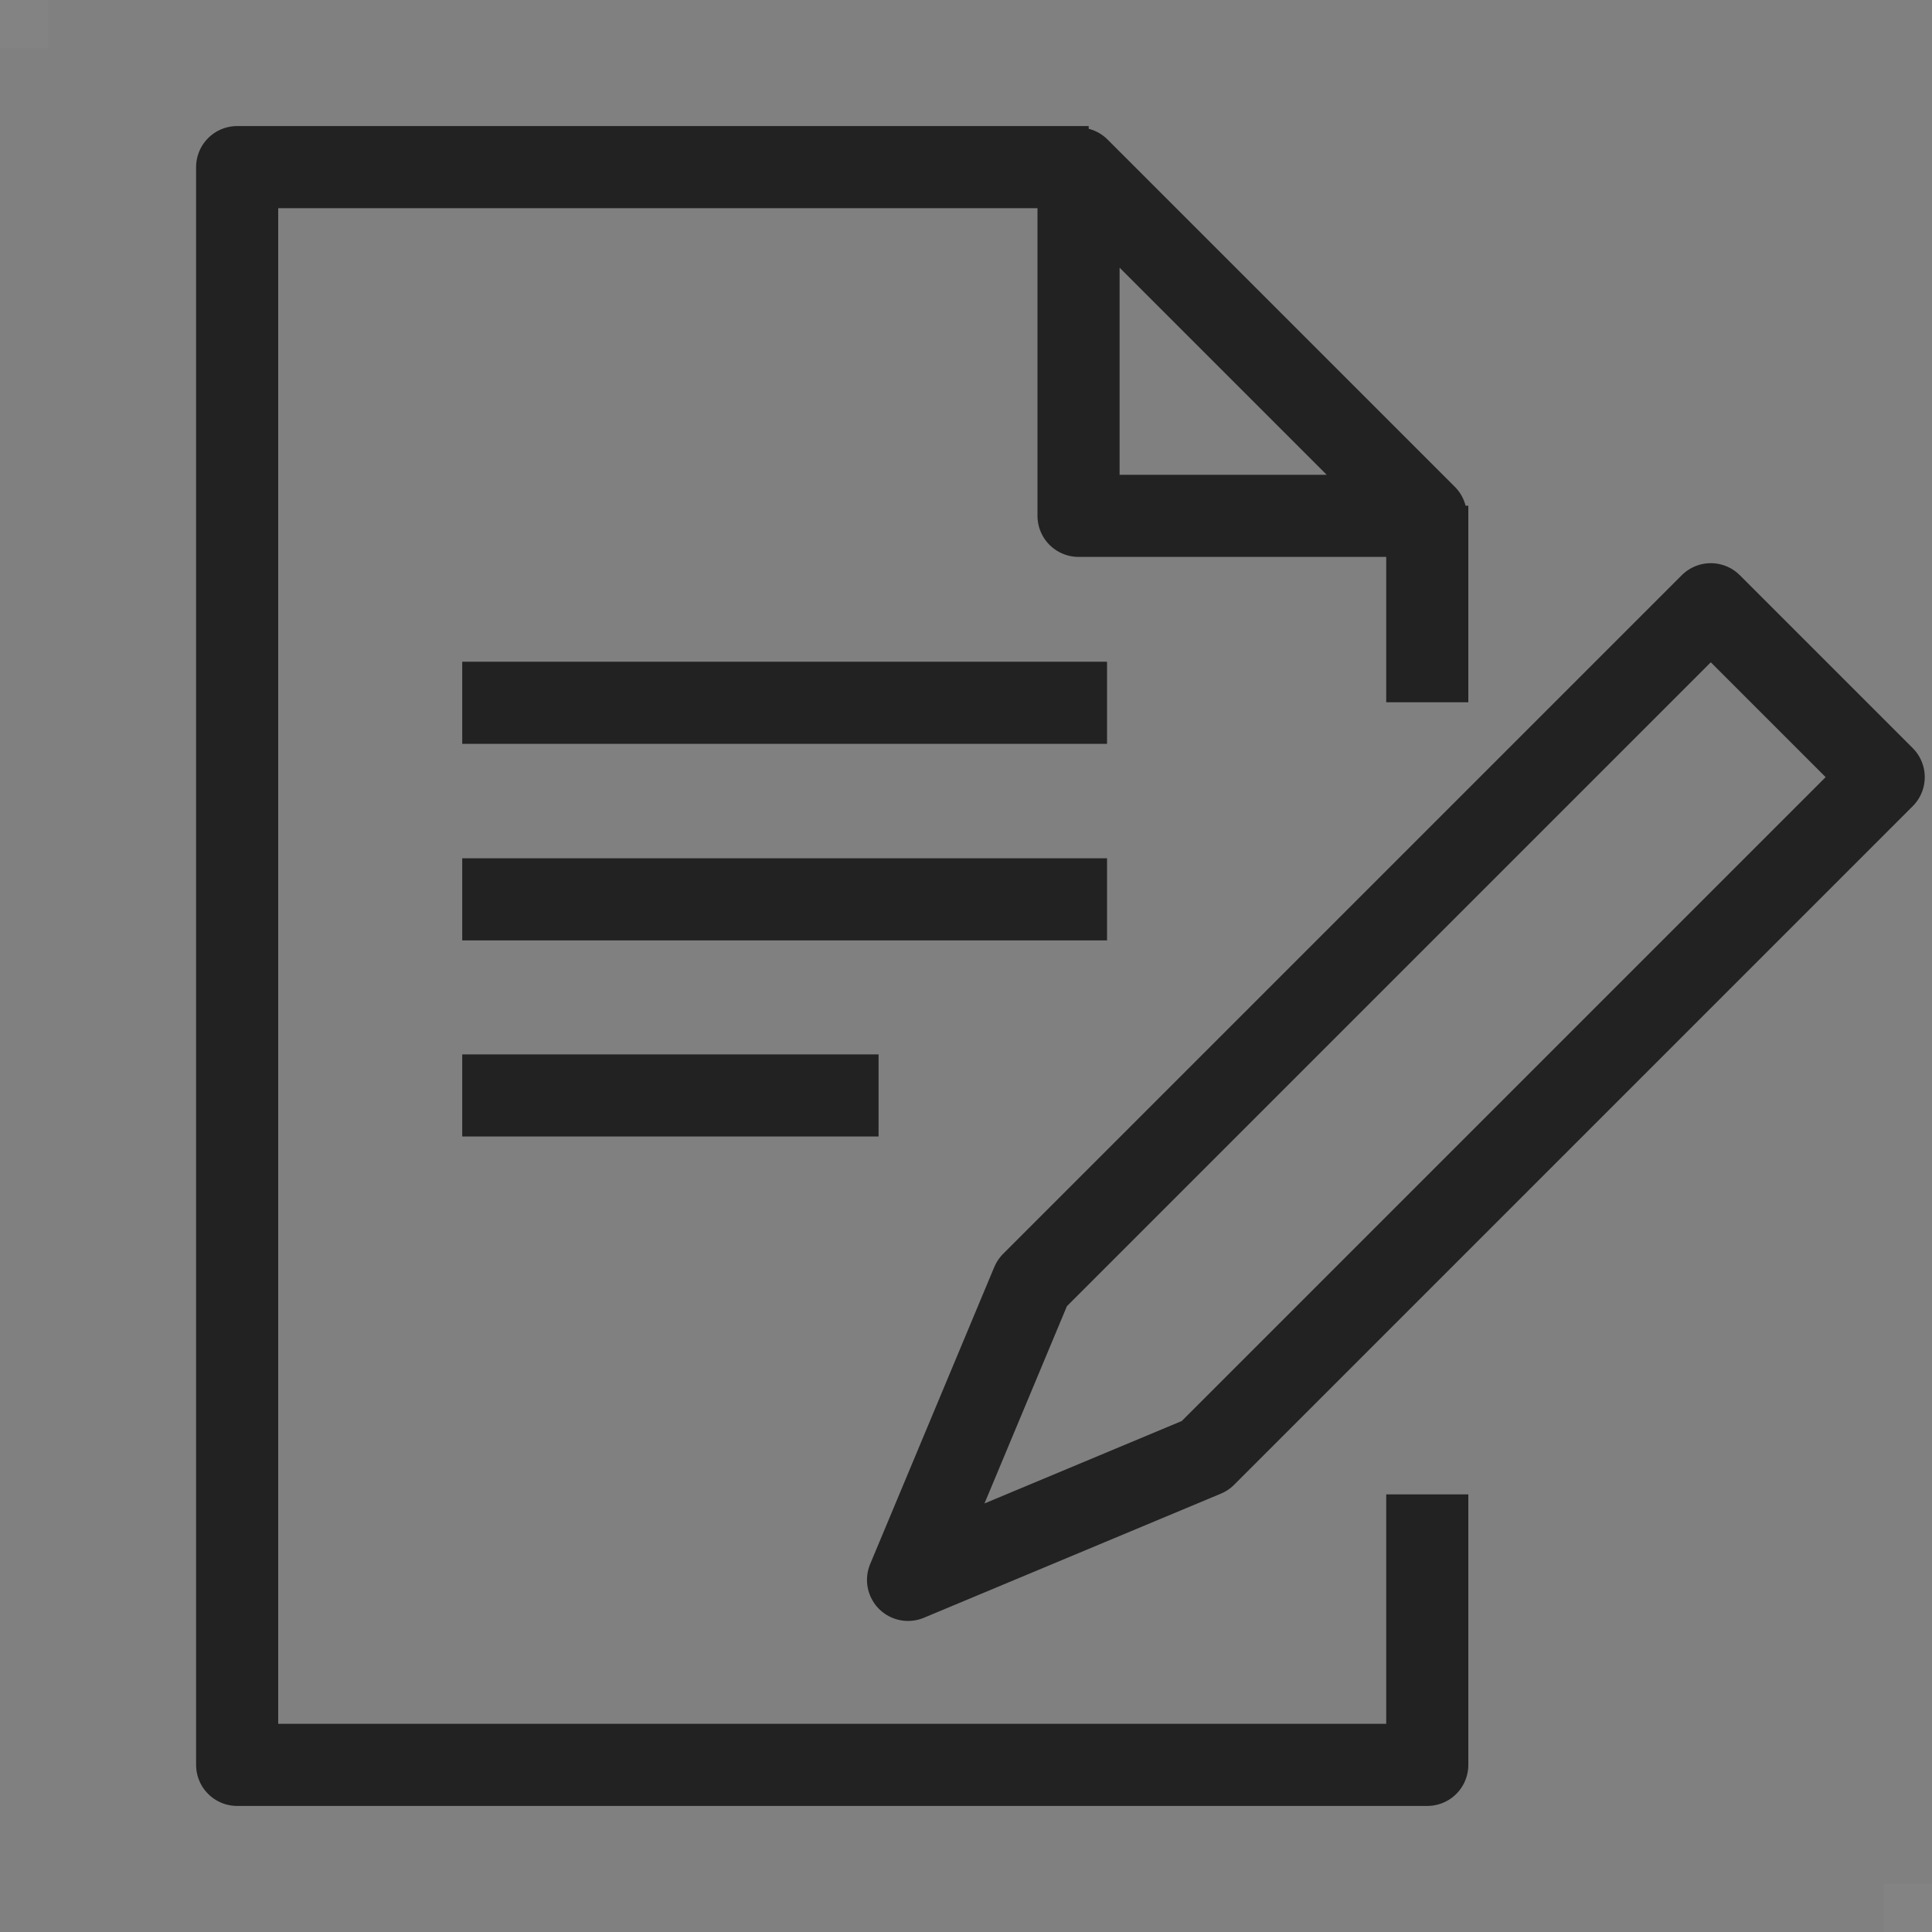 <?xml version="1.0" encoding="utf-8"?>
<svg xmlns="http://www.w3.org/2000/svg" viewBox="0 0 40 40">
  <rect x="0" y="0" width="40" height="40" fill="#808080" stroke="none"/>
  <path d="m0 0h1v1h-1z" fill="#fff" opacity=".03"/>
  <path d="m39 39h1v1h-1z" fill="#fff" opacity=".03"/>
  <g fill="none" stroke="#222" stroke-linejoin="round" stroke-width="1.7">
    <path d="m29.55 30.94v5.6h-24.64v-33.08h17.63"/>
    <path d="m29.55 10.47v4.07"/>
    <path d="m29.52 10.68h-7.19v-7.19z" stroke-linecap="round"/>
    <path d="m9.57 14.55h13.35"/>
    <path d="m9.57 18.62h13.35"/>
    <path d="m9.57 22.68h8.62"/>
    <path d="m24.95 30.14-6.15 2.57 2.57-6.15 14.05-14.05 3.58 3.58z"/>
  </g>
</svg>